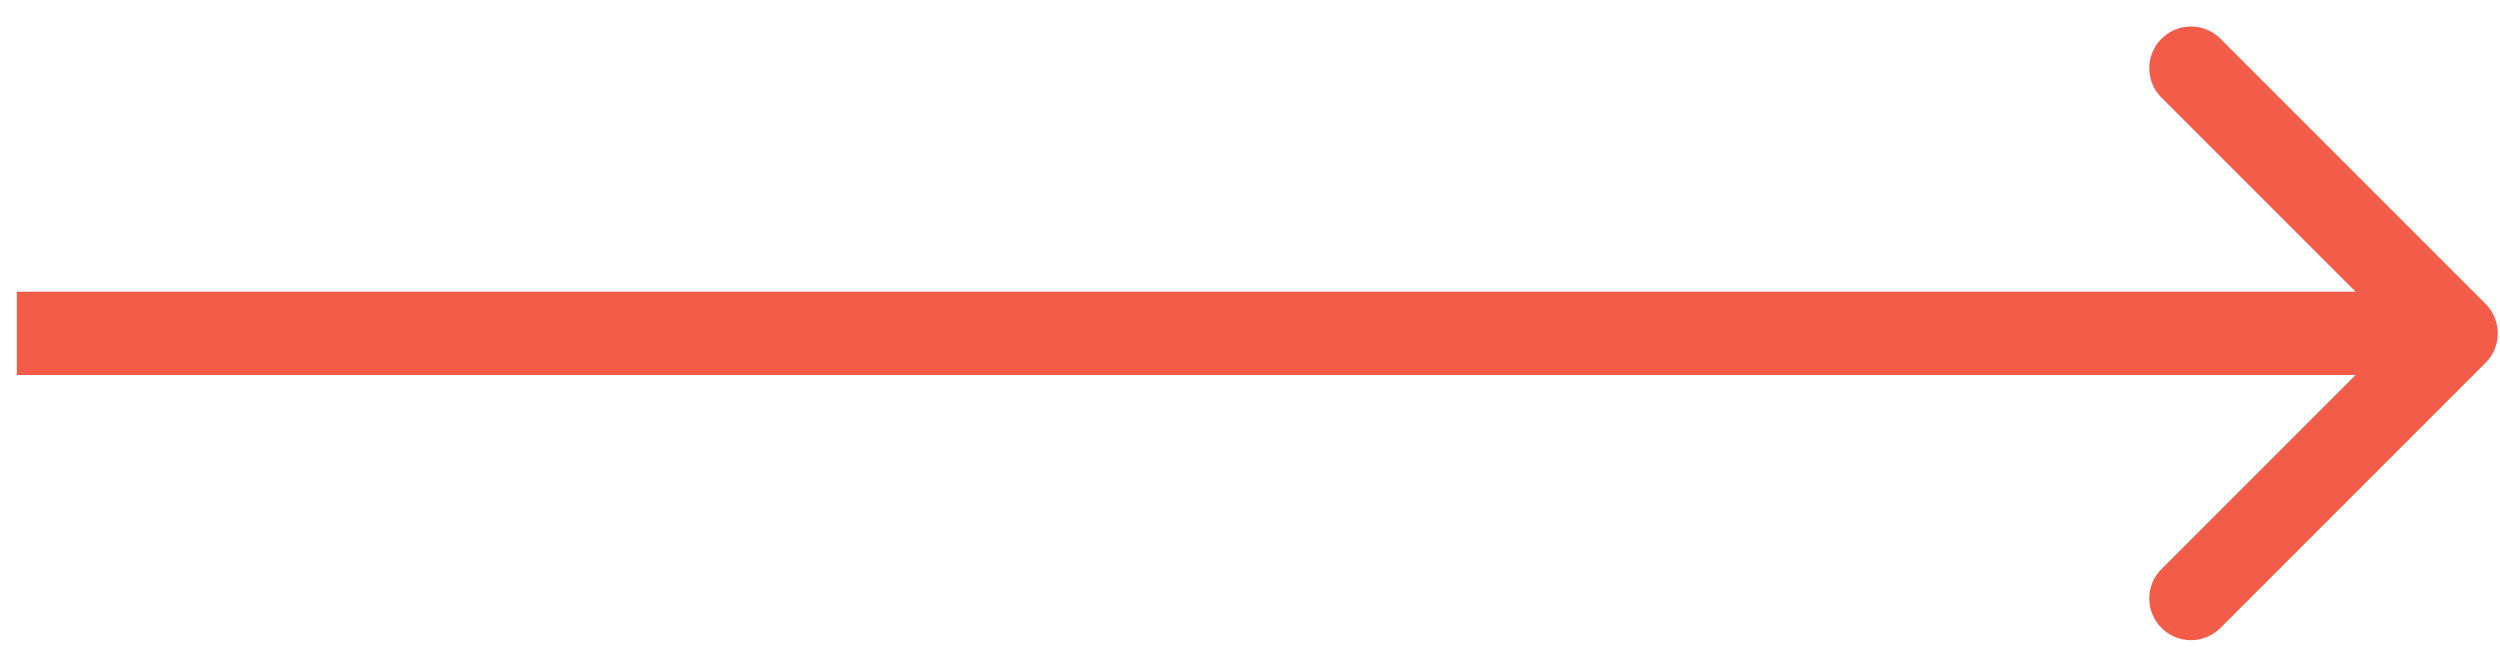 <svg width="60" height="16" viewBox="0 0 60 16" fill="none" xmlns="http://www.w3.org/2000/svg">
<path d="M59.654 8.707C60.045 8.317 60.045 7.683 59.654 7.293L53.29 0.929C52.9 0.538 52.266 0.538 51.876 0.929C51.485 1.319 51.485 1.953 51.876 2.343L57.533 8L51.876 13.657C51.485 14.047 51.485 14.681 51.876 15.071C52.266 15.462 52.9 15.462 53.29 15.071L59.654 8.707ZM0.403 9H58.947V7H0.403V9Z" fill="#F25C49"/>
</svg>
